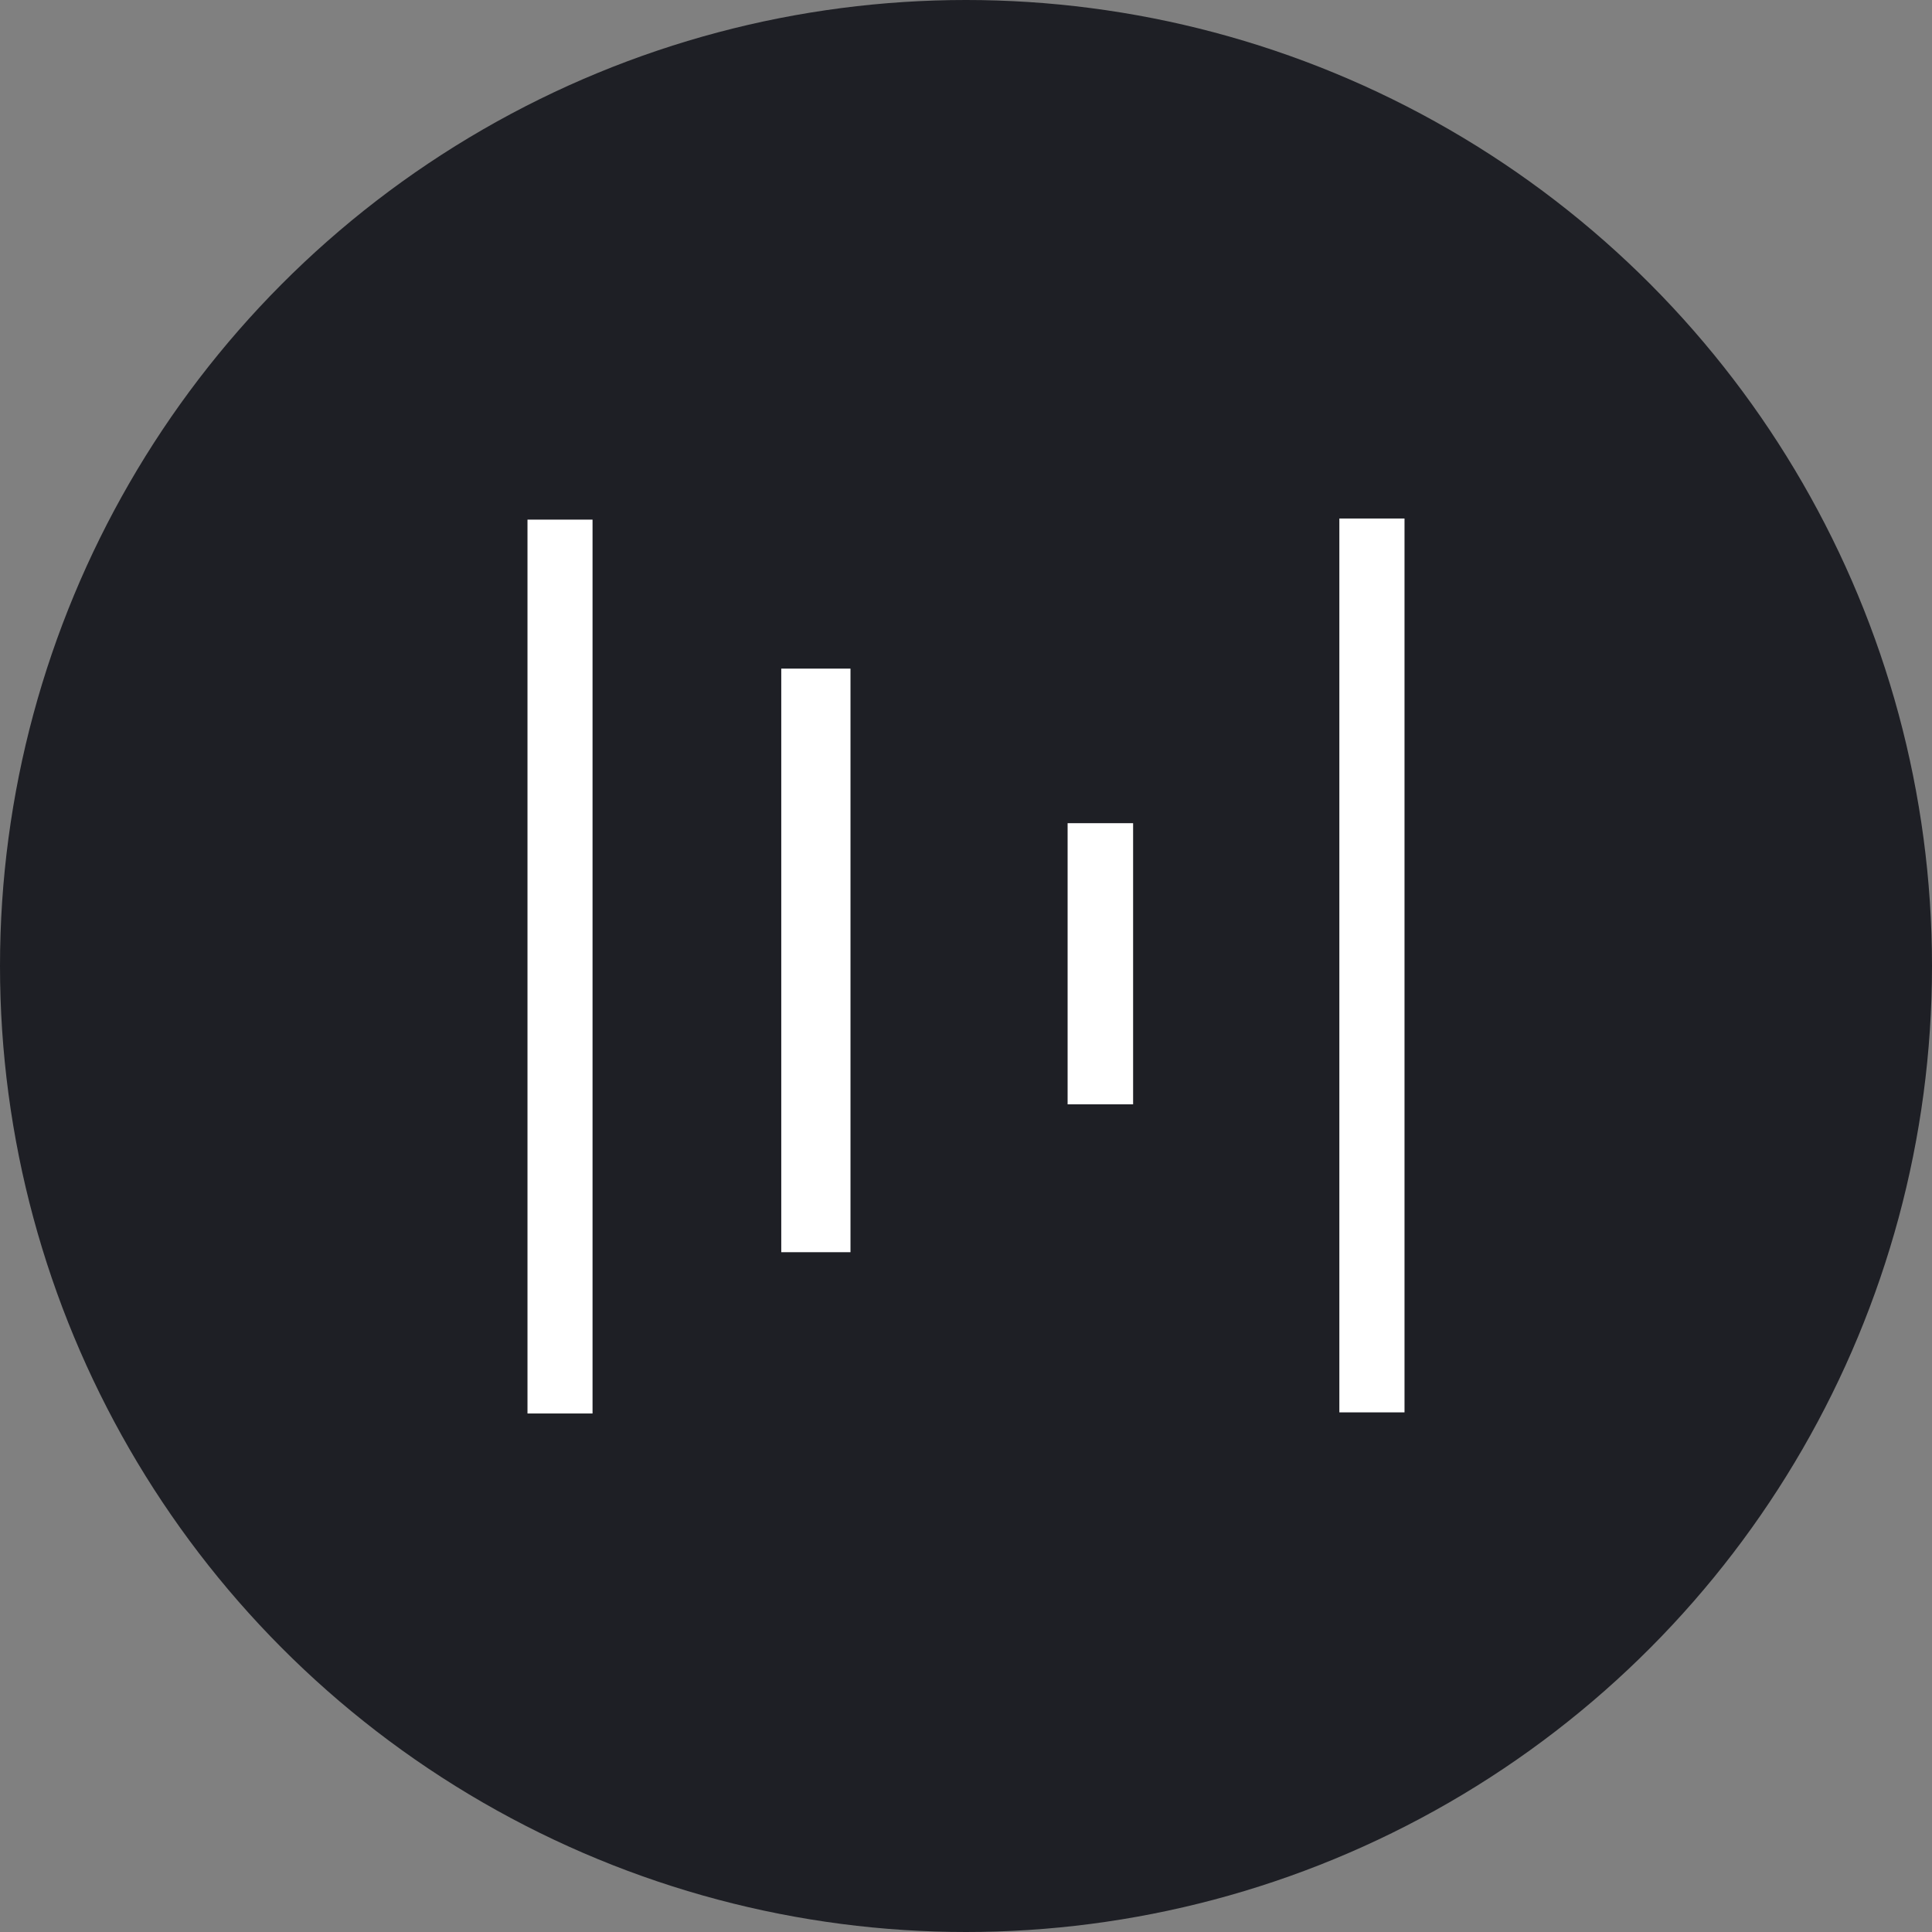 <svg xmlns="http://www.w3.org/2000/svg" viewBox="0 0 2000 2000" width="2500" height="2500"><rect x="0" y="0" width="2000" height="2000" fill="#808080" stroke="none"/><circle cx="1000" cy="1000" r="1000" fill="#1e1f25"/><g fill="#fff"><path d="M546.05 537.92h67.34v925.32h-67.34zM808.76 692.15h71.66v604.12h-71.66zM1105.19 852.16h67.8v291.04h-67.8zM1386.5 536.76h67.45v925.32h-67.45z"/></g></svg>